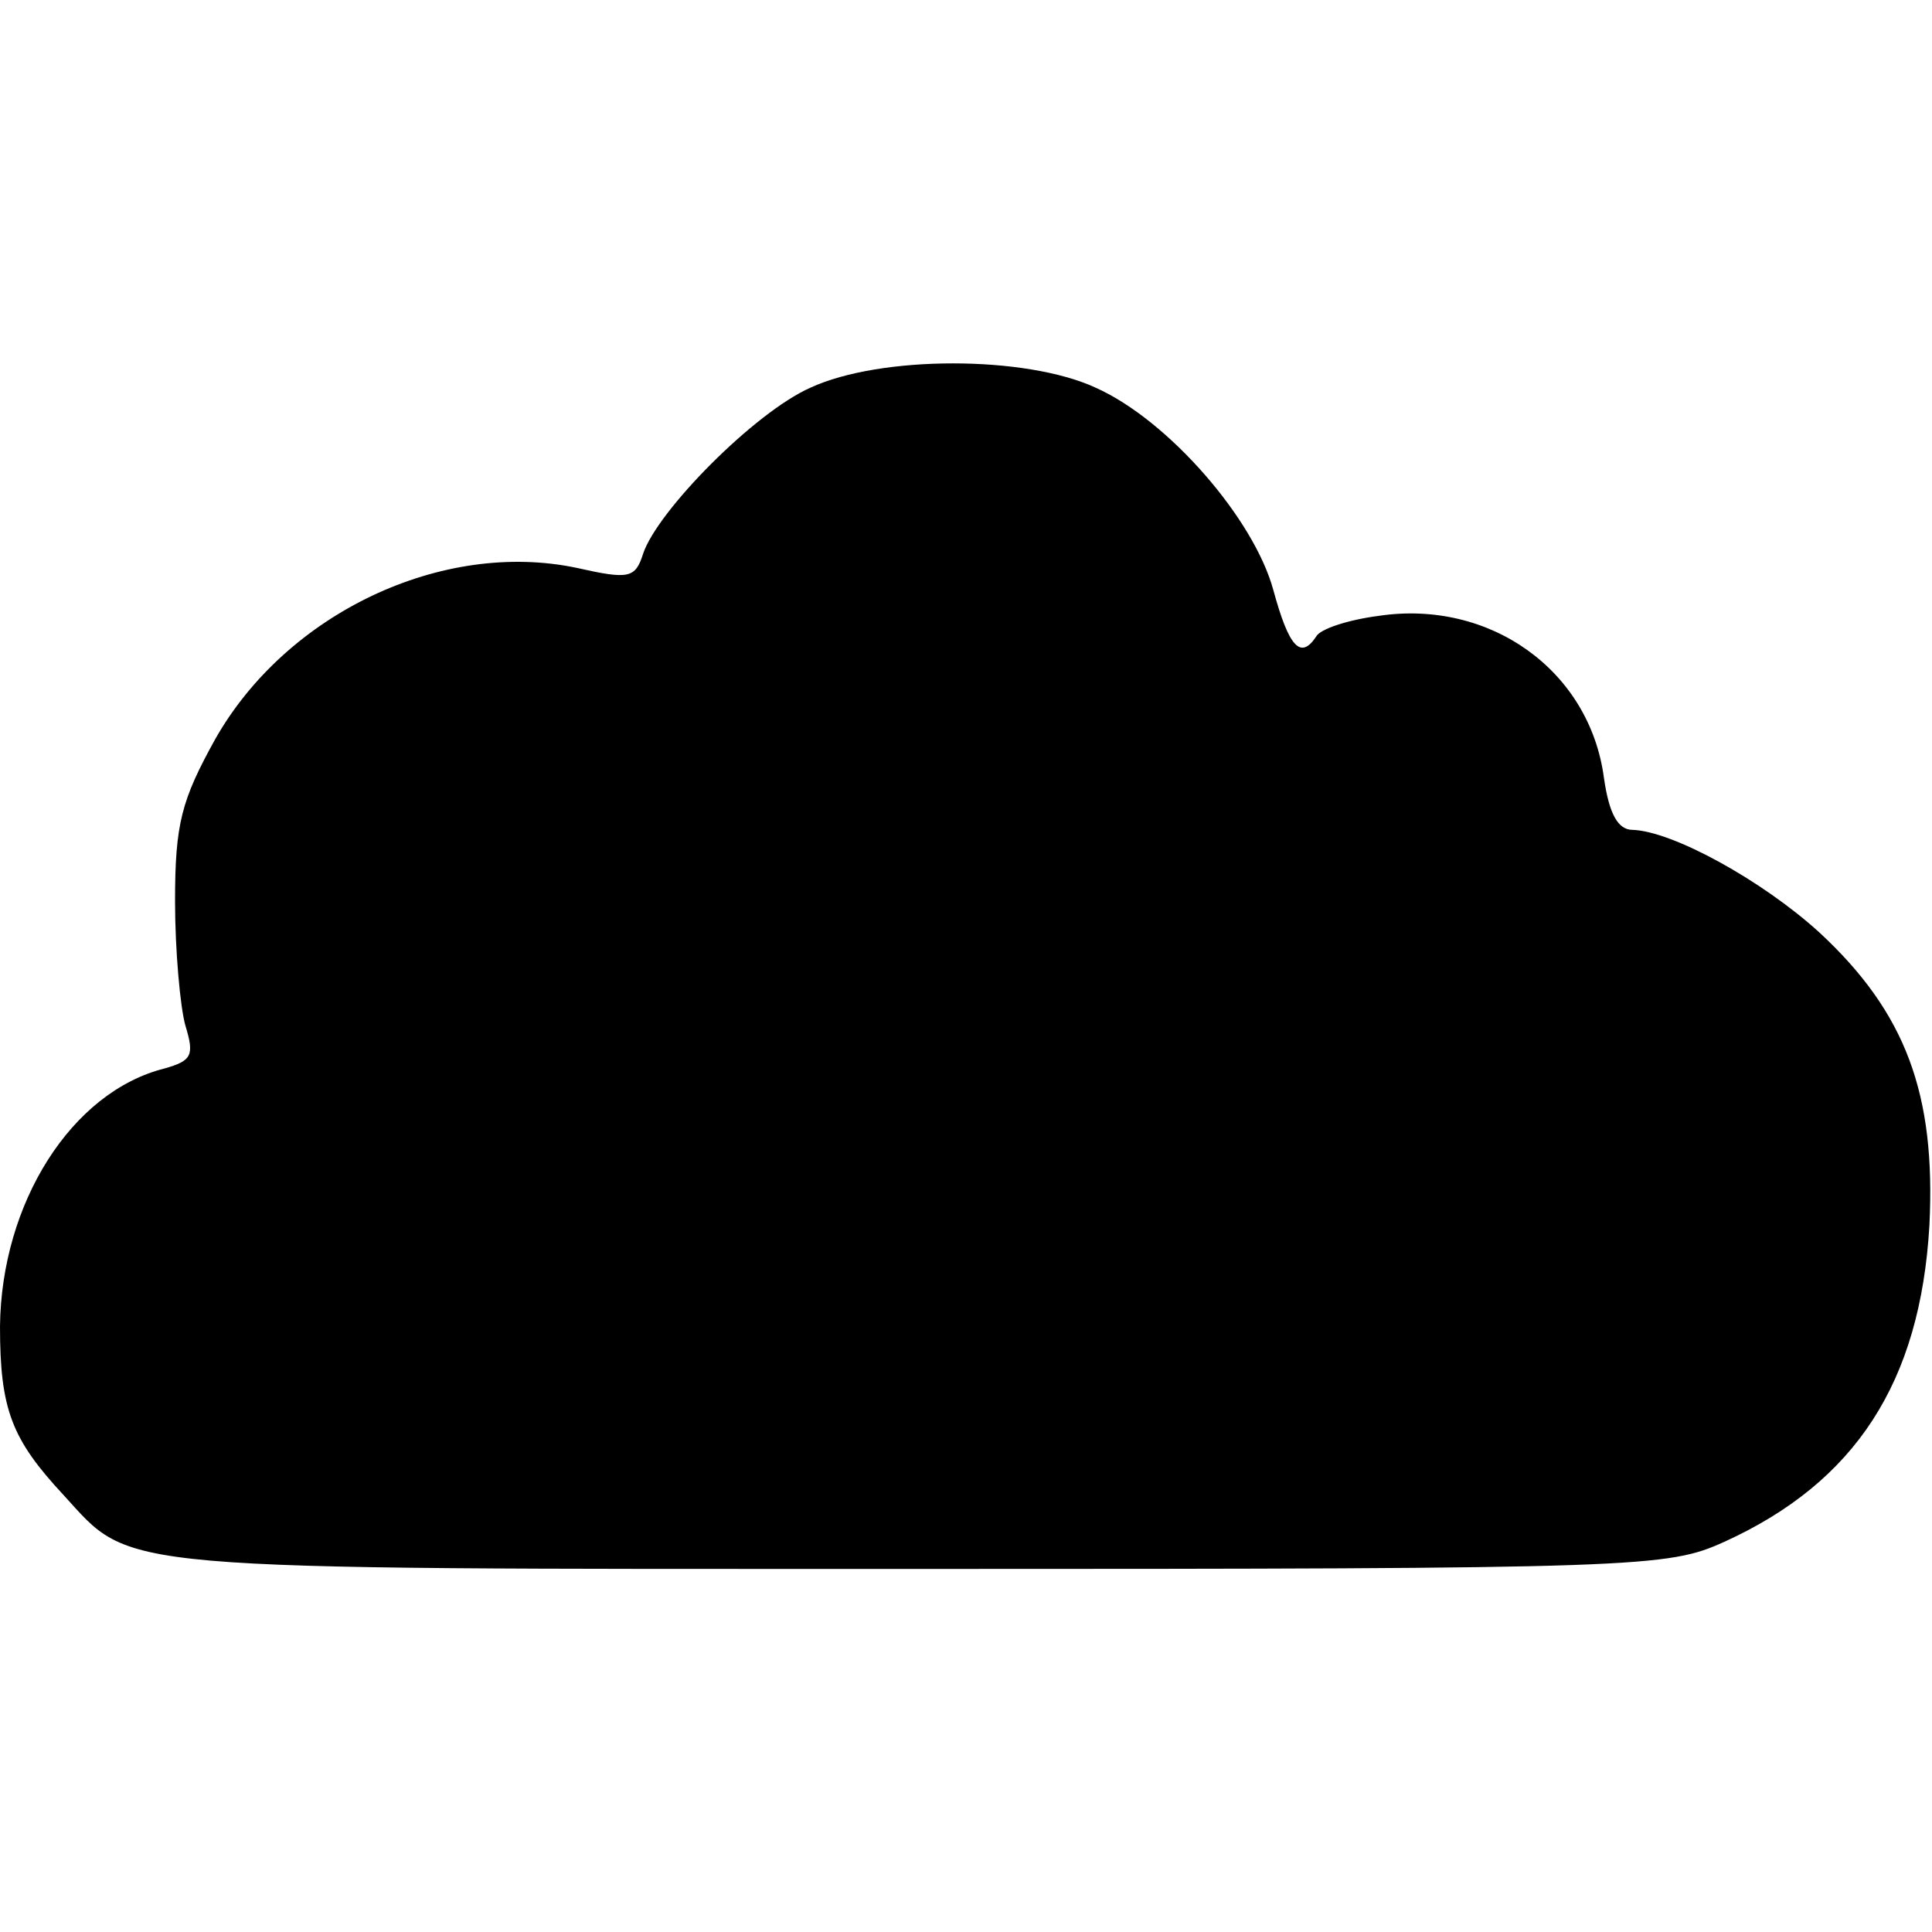 <?xml version="1.0" encoding="UTF-8" standalone="yes"?>
<svg version="1.0" xmlns="http://www.w3.org/2000/svg" width="100mm" height="100mm" viewBox="0 0 149 93" preserveAspectRatio="xMidYMid meet">
  <g transform="translate(0,93) scale(0.1,-0.1)" fill="#000000" stroke="none">
    <path d="M625 911 c-43 -19 -118 -95 -129 -128 -6 -19 -11 -20 -51 -11 -104
22 -224 -35 -279 -132 -26 -47 -31 -65 -31 -125 0 -38 4 -82 8 -96 7 -23 5
-27 -16 -33 -72 -18 -126 -104 -127 -199 0 -64 9 -87 49 -130 54 -59 30 -57
658 -57 560 0 579 1 623 21 101 46 151 123 158 244 5 101 -18 164 -85 226 -44
40 -113 78 -144 79 -11 0 -18 12 -22 40 -11 83 -88 138 -174 125 -23 -3 -45
-10 -48 -16 -12 -18 -21 -8 -33 36 -15 55 -81 131 -137 156 -54 25 -166 25
-220 0z"/>
  </g>
</svg>